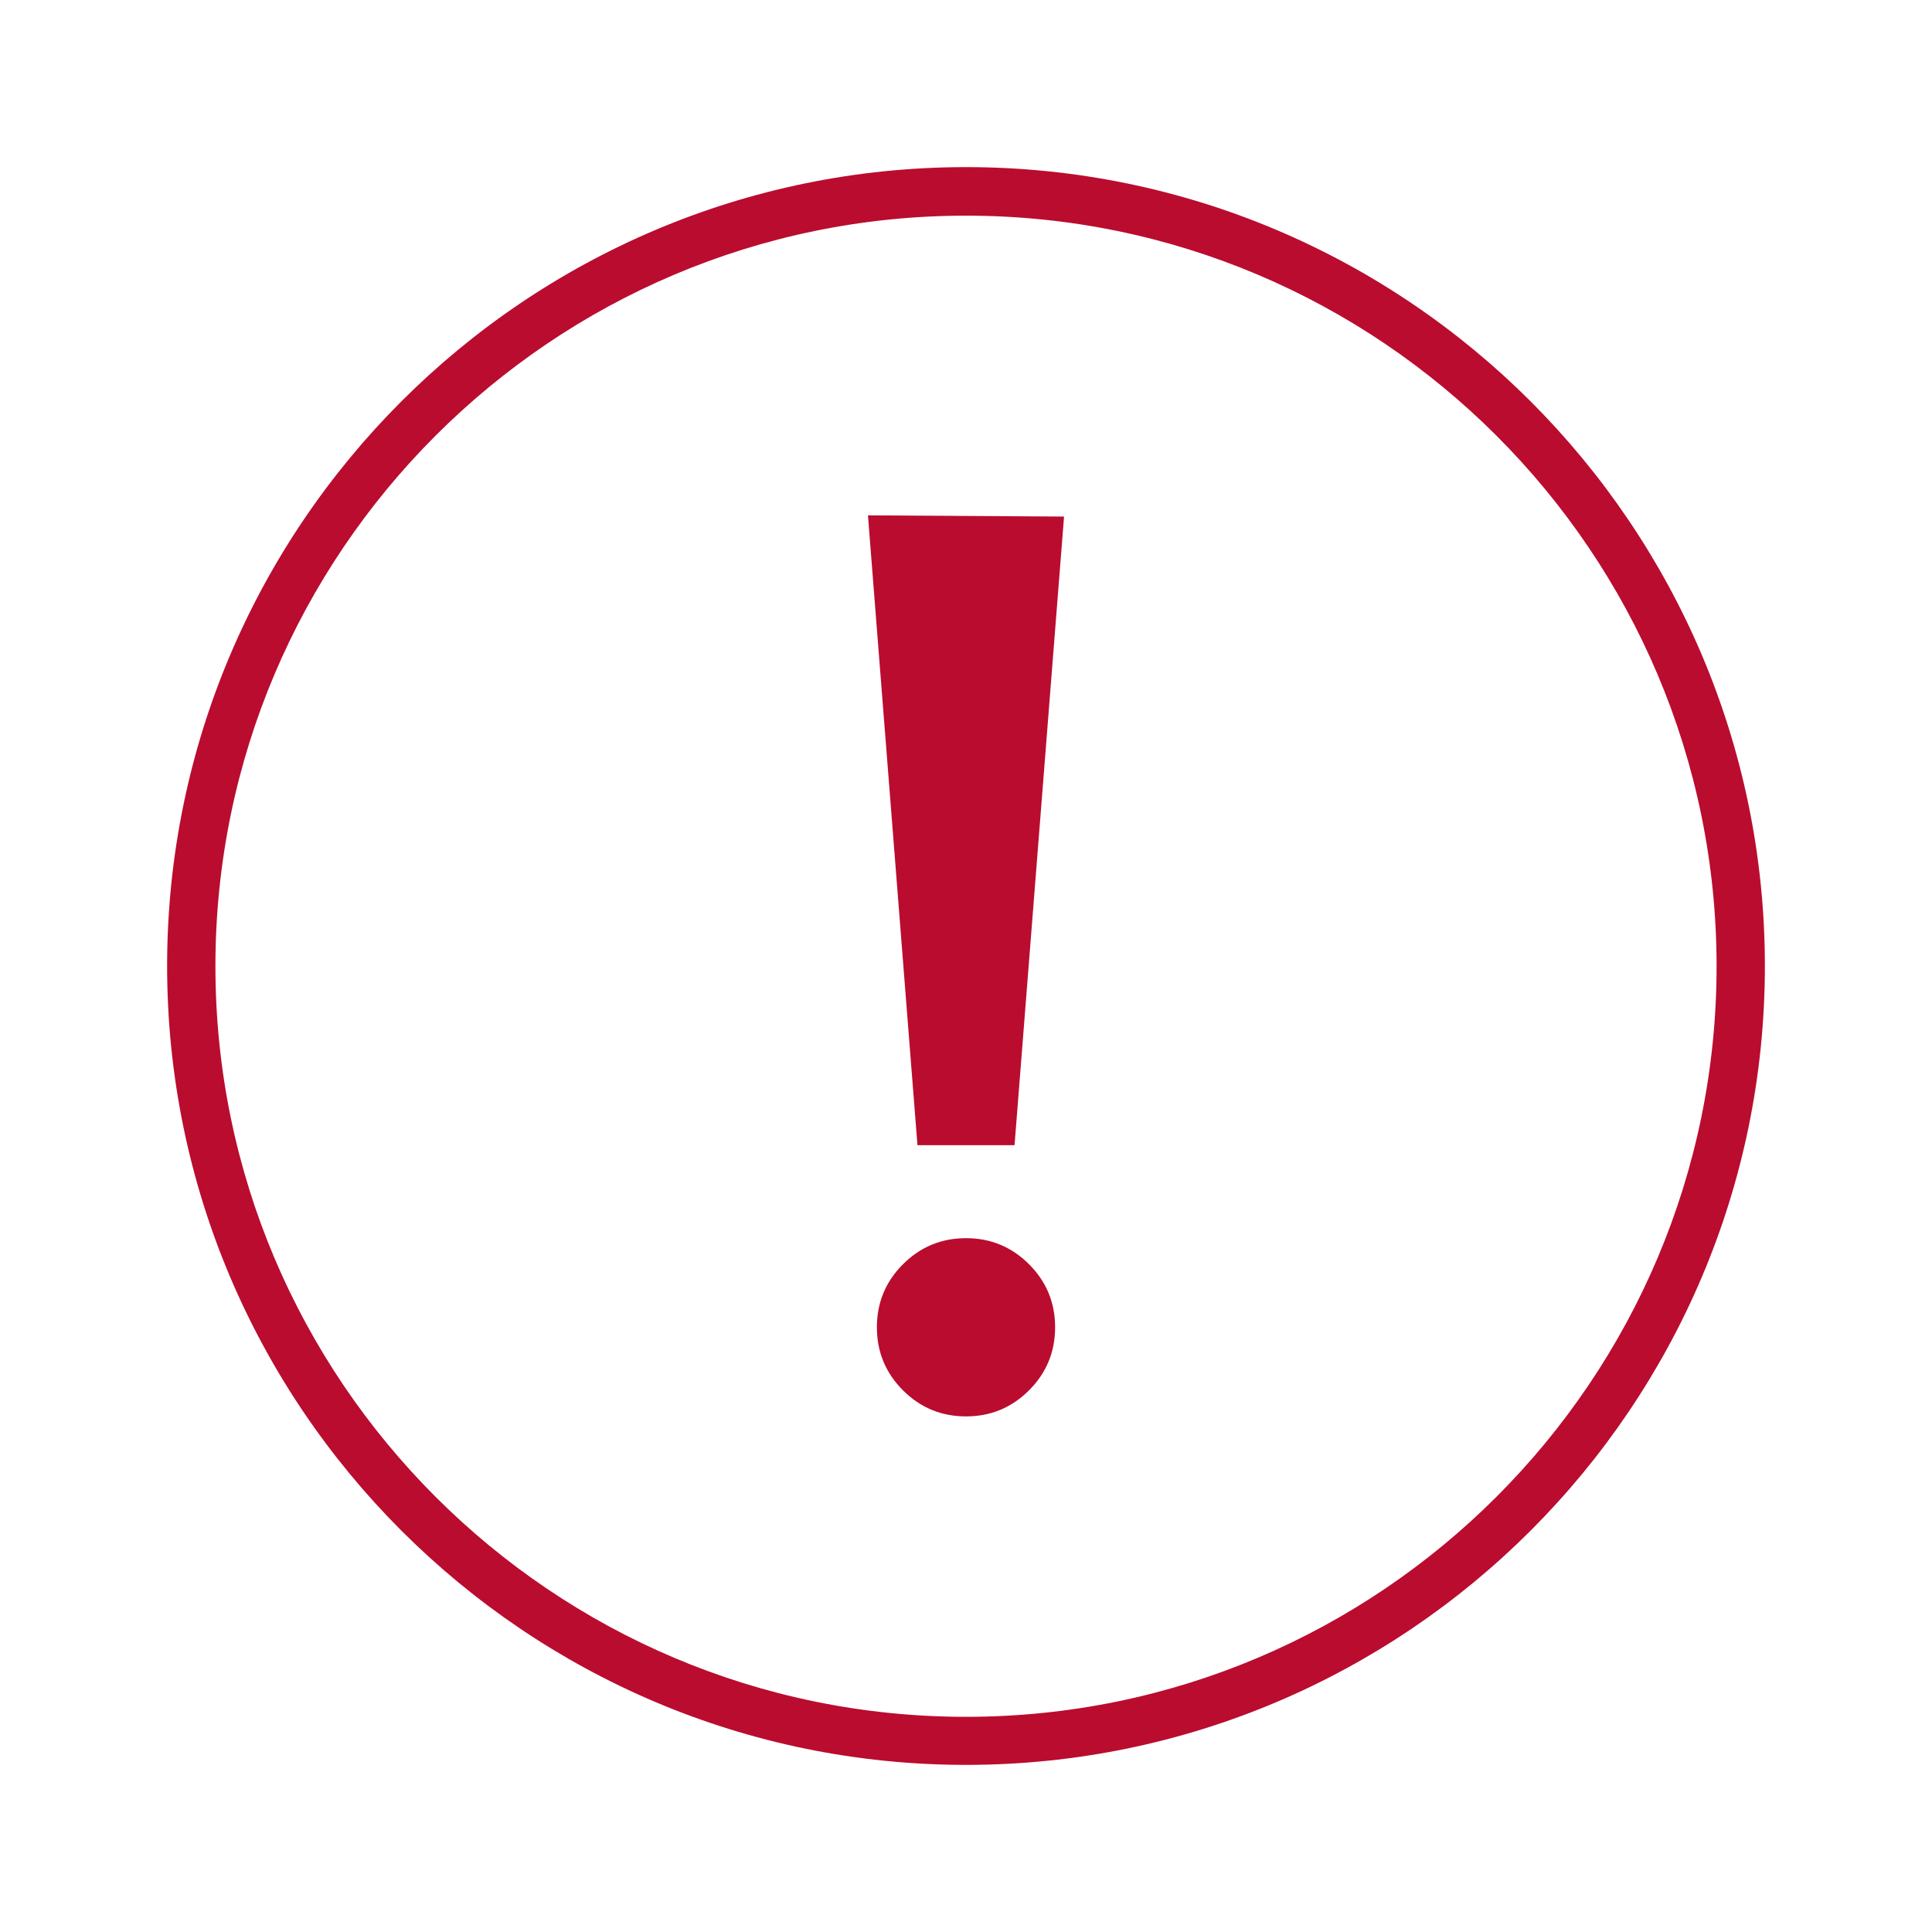 <?xml version="1.0" encoding="UTF-8"?><svg id="large_outlines" xmlns="http://www.w3.org/2000/svg" viewBox="0 0 80 80"><path d="m40,6.92C21.76,6.92,6.92,21.76,6.92,40s14.84,33.08,33.08,33.08,33.08-14.84,33.08-33.08S58.24,6.92,40,6.92Zm0,64.17c-17.14,0-31.08-13.94-31.08-31.08s13.94-31.08,31.08-31.08,31.08,13.94,31.08,31.08-13.94,31.08-31.08,31.08Z" fill="#ba0c2f"/><path d="m40,51.27c-1.02,0-1.89.36-2.61,1.08-.72.72-1.08,1.59-1.08,2.61s.36,1.89,1.08,2.61c.72.72,1.59,1.08,2.61,1.08s1.89-.36,2.61-1.08c.72-.72,1.08-1.59,1.08-2.61s-.36-1.89-1.08-2.61c-.72-.72-1.59-1.08-2.61-1.08Z" fill="#ba0c2f"/><polygon points="37.99 47.42 42.01 47.42 44.06 21.39 35.94 21.34 37.99 47.42" fill="#ba0c2f"/></svg>